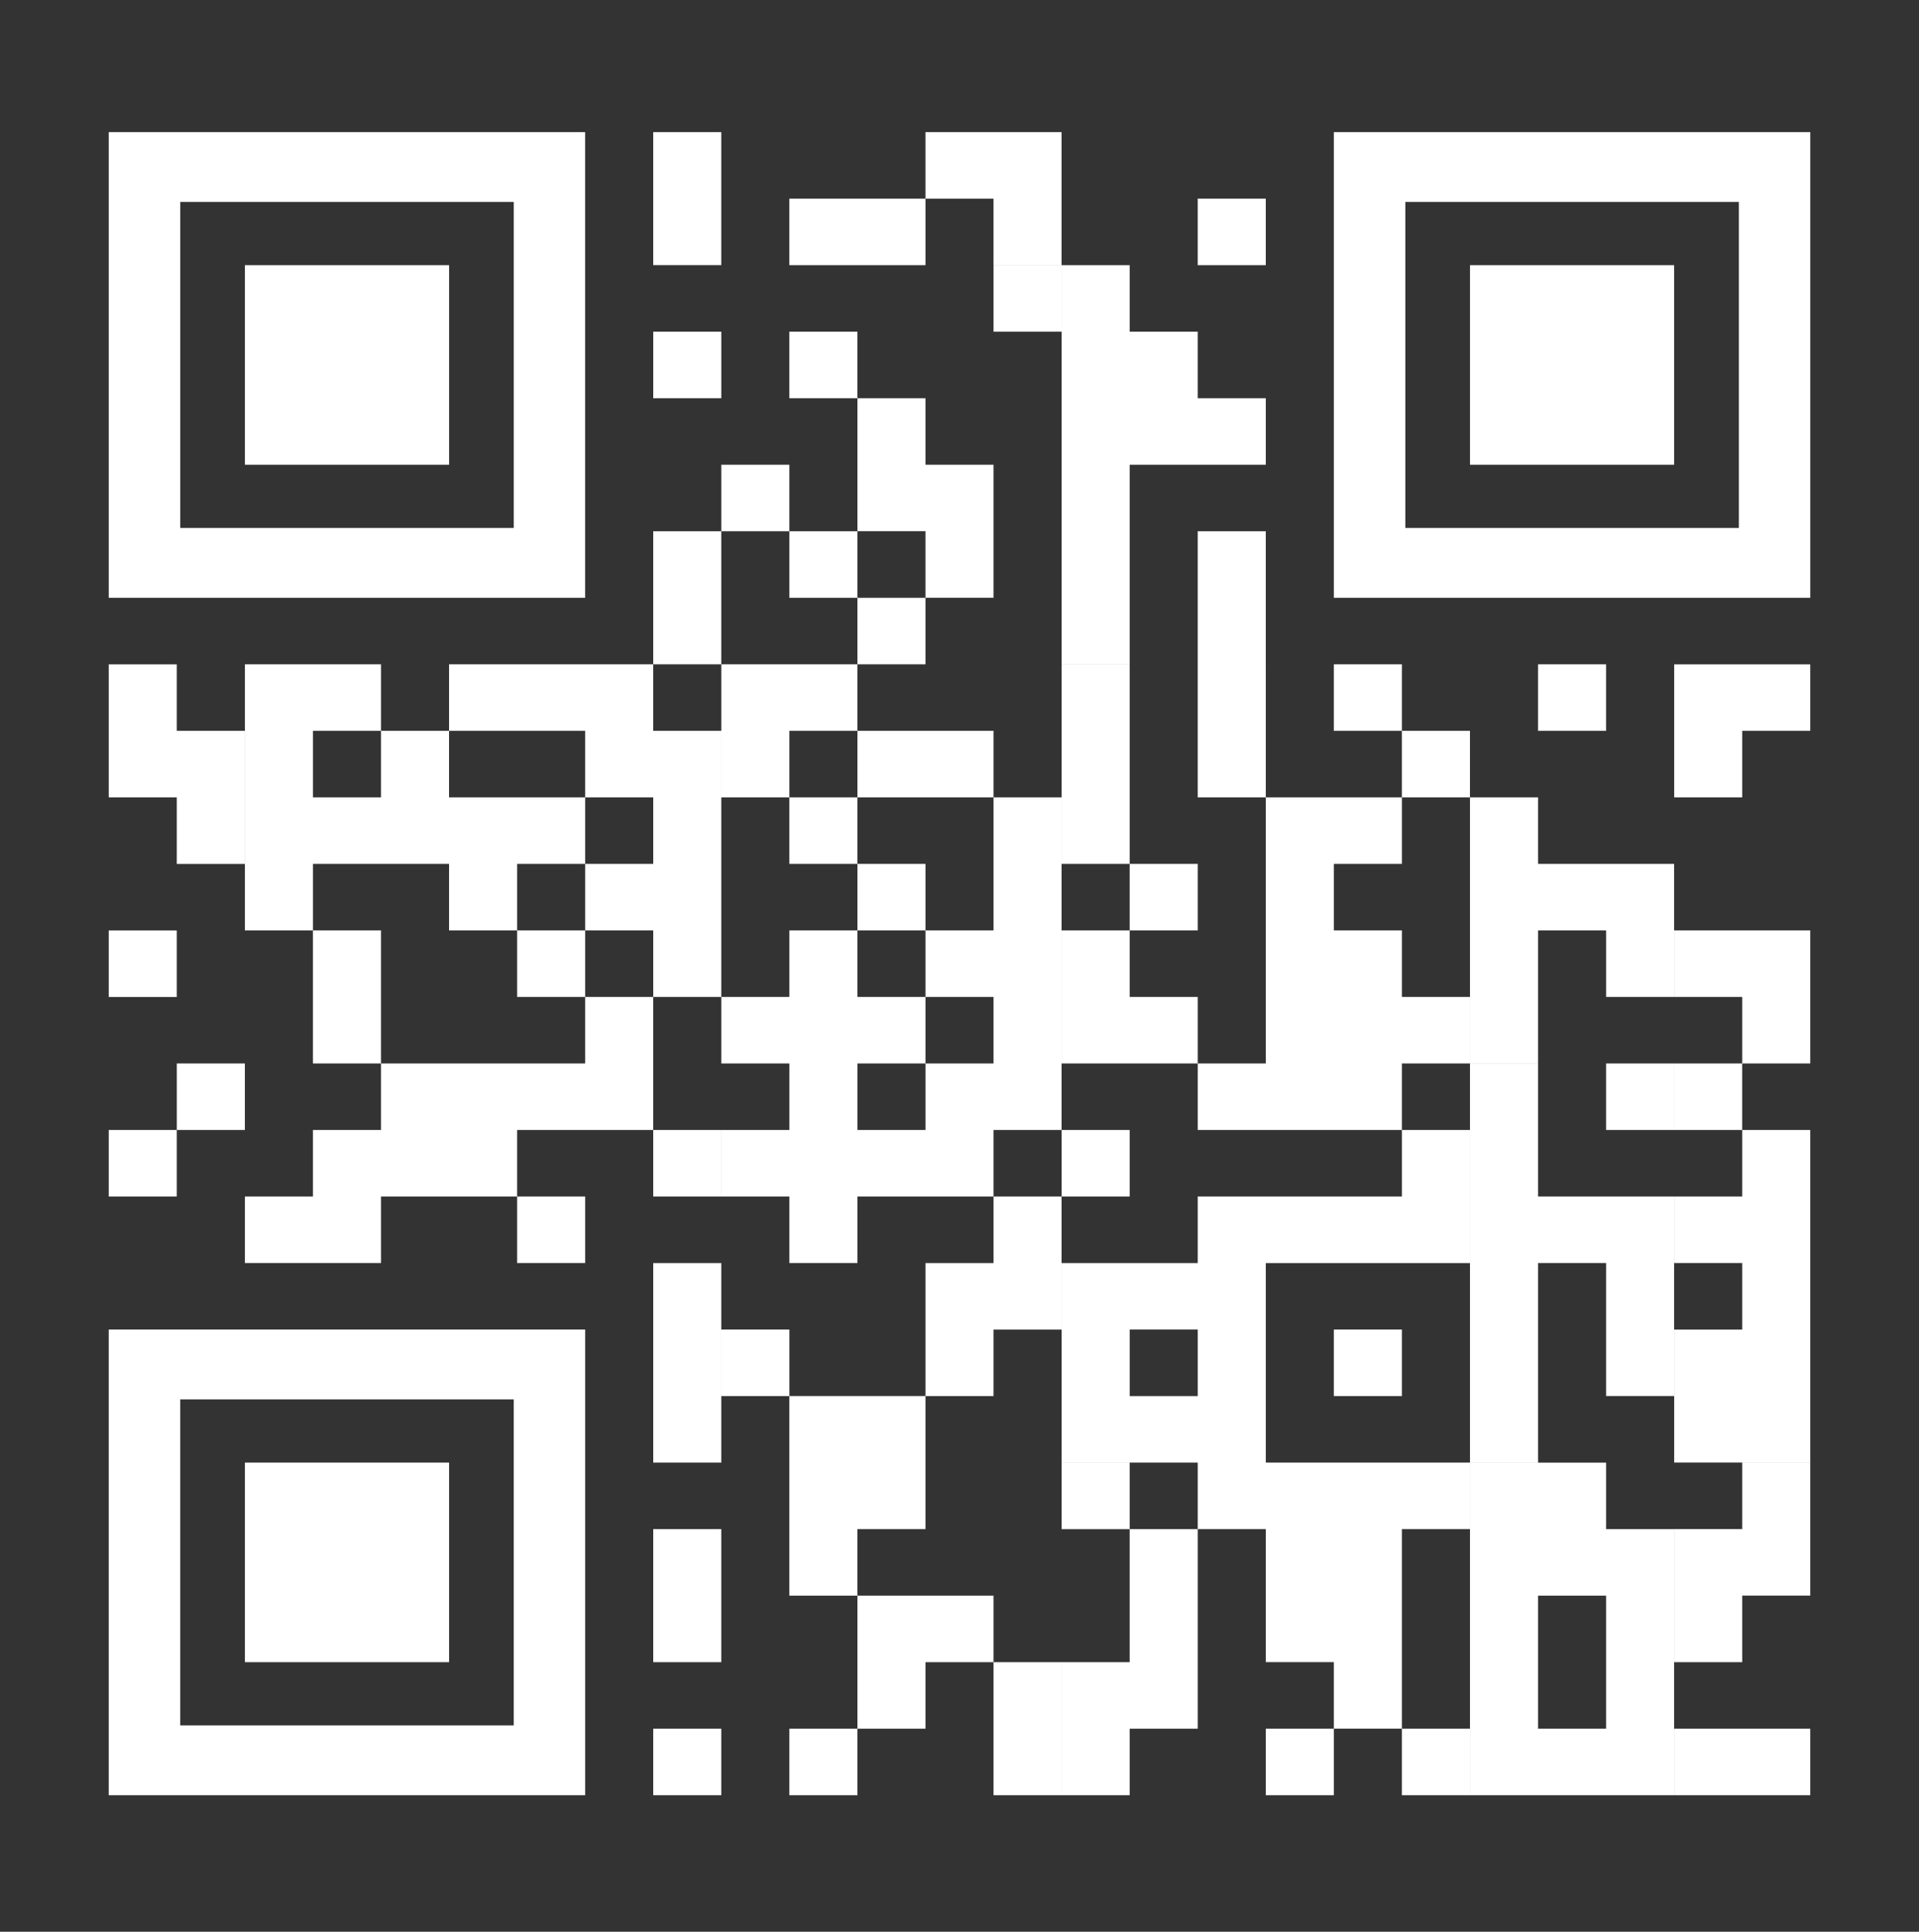 <svg xmlns="http://www.w3.org/2000/svg" width="150" height="151" viewBox="0 0 150 151">
    <rect x="0" y="0" width="150" height="151" fill="#333333" stroke="none"/>
    <g fill="none" fill-rule="evenodd">
        <g fill="#FFF">
            <g>
                <g>
                    <path d="M117.042 104.002v5.197h5.318v20.8h-15.957v-25.997h10.64zM79.802 119.6V130h-5.32v-10.4h5.32zm-10.641-5.2v5.2h5.319V130h-5.32v-10.4H63.84v5.2h-5.32v-10.4h10.64zm63.837 10.4v5.2h-10.634v-5.2h10.634zm-26.598 0v5.2h-5.32v-5.2h5.32zm-10.639 0v5.2h-5.32v-5.2h5.32zm-37.24 0v5.2h-5.32v-5.2h5.32zm-10.641 0v5.2h-5.32v-5.2h5.32zM37.24 93.601V130H0V93.6h37.24zm79.802 20.798h-5.32V124.8h5.32V114.4zM106.401 104v5.2h-5.32v15.598h-5.32v-5.2h-5.319V109.2h-5.32v15.6h-5.32v-15.598h-5.32v-5.2h5.32v5.199h5.32V104h21.279zm-74.744-4.939H5.587v25.48h26.07v-25.48zm-5.053 4.94V119.6H10.643V104h15.96zm106.394 0v10.397h-5.317v5.202h-5.317v-10.402h5.317v-5.197h5.317zM47.88 109.2V119.6h-5.32v-10.4h5.32zM63.84 104v5.2h-5.32v5.2h-5.32V104h10.64zm0-5.202v5.2H53.2v-5.2h10.64zM47.88 88.402v15.596h-5.32V88.402h5.32zm58.521-10.4v10.4H90.442v15.596h-15.96V88.402h10.64v-5.2h15.96v-5.2h5.319zm5.322-5.2v10.4h10.637v15.596h-5.317V88.401h-5.32v15.597h-5.32V72.803h5.32zm21.275 5.2v25.995h-10.634V93.602h5.317V88.4h-5.317v-5.2h5.317v-5.199h5.317zm-58.518 5.2v10.4h-5.32v5.197h-5.319V88.402h5.32v-5.2h5.32zm10.643 10.399h-5.32v5.197h5.32v-5.197zm-31.921 0v5.197h-5.32V93.6h5.32zm47.879 0v5.197h-5.32V93.6h5.32zM42.56 72.801v5.2H31.92v5.2H21.281v5.2h-10.64v-5.2h5.32v-5.2h5.32v-5.2H42.56zm31.92 0v5.2h-5.32v5.2H58.522v5.2h-5.32v-5.2h-5.319v-5.2h5.32v-5.2h5.32v5.2h5.319v-5.2h10.64zm-37.24 10.4V88.4h-5.319v-5.2h5.32zm42.562-5.2v5.2h-5.32v-5.2h5.32zm-31.922 0v5.2h-5.32v-5.2h5.32zm-42.562 0v5.2H.001v-5.2h5.317zm95.763-5.2v5.2H85.123v-5.2h15.958zm21.278 0v5.2h-5.317v-5.2h5.317zm5.32 0v5.2h-5.318v-5.2h5.318zm-117.039 0v5.2H5.32v-5.2h5.32zM58.521 62.4v5.2h5.32V72.8H47.882v-5.2h5.32v-5.2h5.32zm21.281 0V67.6h5.32v5.2h-10.64V62.4h5.32zm53.196 0v10.4h-5.317v-5.2h-5.317v-5.2h10.634zm-111.716-20.8v5.2h-5.32v5.2h5.32l-.001-5.2h5.32v-5.2H42.56v5.2h5.32V67.6h-5.32v5.2h-5.32v-5.2h5.32v-5.2h-5.32v5.2h-5.319v-5.2h5.32v-5.2h5.319v-5.199h-5.32v5.2h-5.319v5.2h-5.32v-5.2H15.962v5.2h5.319v10.4h-5.32V62.4h-5.318V41.6h10.639zm90.441 10.4v5.2h10.637v10.4h-5.317v-5.2h-5.32V72.8h-5.32V52h5.32zm-5.323-5.2v5.2h-5.319v5.2h-5.32v5.2h5.32v5.2h5.32V72.8H90.44V52h10.64v-5.2h5.32zm-31.92 5.2V72.8h-5.32v-5.2h-5.319v-5.2h5.32V52.001h5.32zM5.318 62.403v5.2H.001v-5.2h5.317zM85.122 57.2v5.2h-5.32v-5.2h5.32zm-21.281 0v5.2h-5.32v-5.2h5.32zM5.318 41.603V46.8h5.32v10.402h-5.32V52H.001V41.603h5.317zM58.521 52v5.2h-5.32V52h5.32zm21.281-10.4v15.6h-5.32V41.6h5.32zm10.64 0v10.4h-5.32v-10.4h5.32zm-21.281 5.2v5.2H58.52v-5.2h10.64zm-10.64-5.2v5.2h-5.32v5.2h-5.319v-10.4h10.64zm-21.28 5.2H26.6v5.2h10.64v-5.2zm95.757-5.198V46.8h-5.317V52h-5.317V41.603h10.634zm-31.917-.001v5.2h-5.32v-5.2h5.32zm15.96 0v5.2h-5.319v-5.2h5.32zm-53.2-5.202v5.2h-5.32v-5.2h5.32zm26.6-5.2v10.4h-5.319V31.2h5.32zm-42.561 0v10.4h-5.32V31.2h5.32zm31.922-20.799v5.2h5.32v5.2h5.32V26h-10.64v15.598h-5.32V10.401h5.32zm-21.28 20.8V36.4h-5.32v-5.2h5.32zM37.237 0v36.4H.001V0h37.237zM133 0v36.4H95.762V0H133zM58.52 15.601v5.2h5.32V26h5.32v10.398h-5.32v-5.2h-5.32V20.802h-5.32v-5.2h5.32zm-5.32 10.4v5.2h-5.319V26h5.32zM31.659 5.46H5.588v25.48h26.07V5.461zm95.76 0h-26.07v25.48h26.07V5.461zm-100.814 4.94v15.6H10.643V10.4h15.96zm95.757 0v15.6h-15.958V10.4h15.958zm-74.481 5.2v5.2h-5.32v-5.2h5.32zm26.6-5.2v5.2h-5.32v-5.2h5.32zM90.441 5.2v5.2h-5.32V5.2h5.32zm-26.6 0v5.199H53.2v-5.2h10.64zM47.879 0v10.397h-5.32V0h5.32zm26.6 0v10.397h-5.32V0h5.32zm-5.32 0v5.2H63.84V0h5.317z" transform="translate(-645, -8354) translate(645, 8354.328) translate(8.5, 10)"/>
                </g>
            </g>
        </g>
    </g>
</svg>
